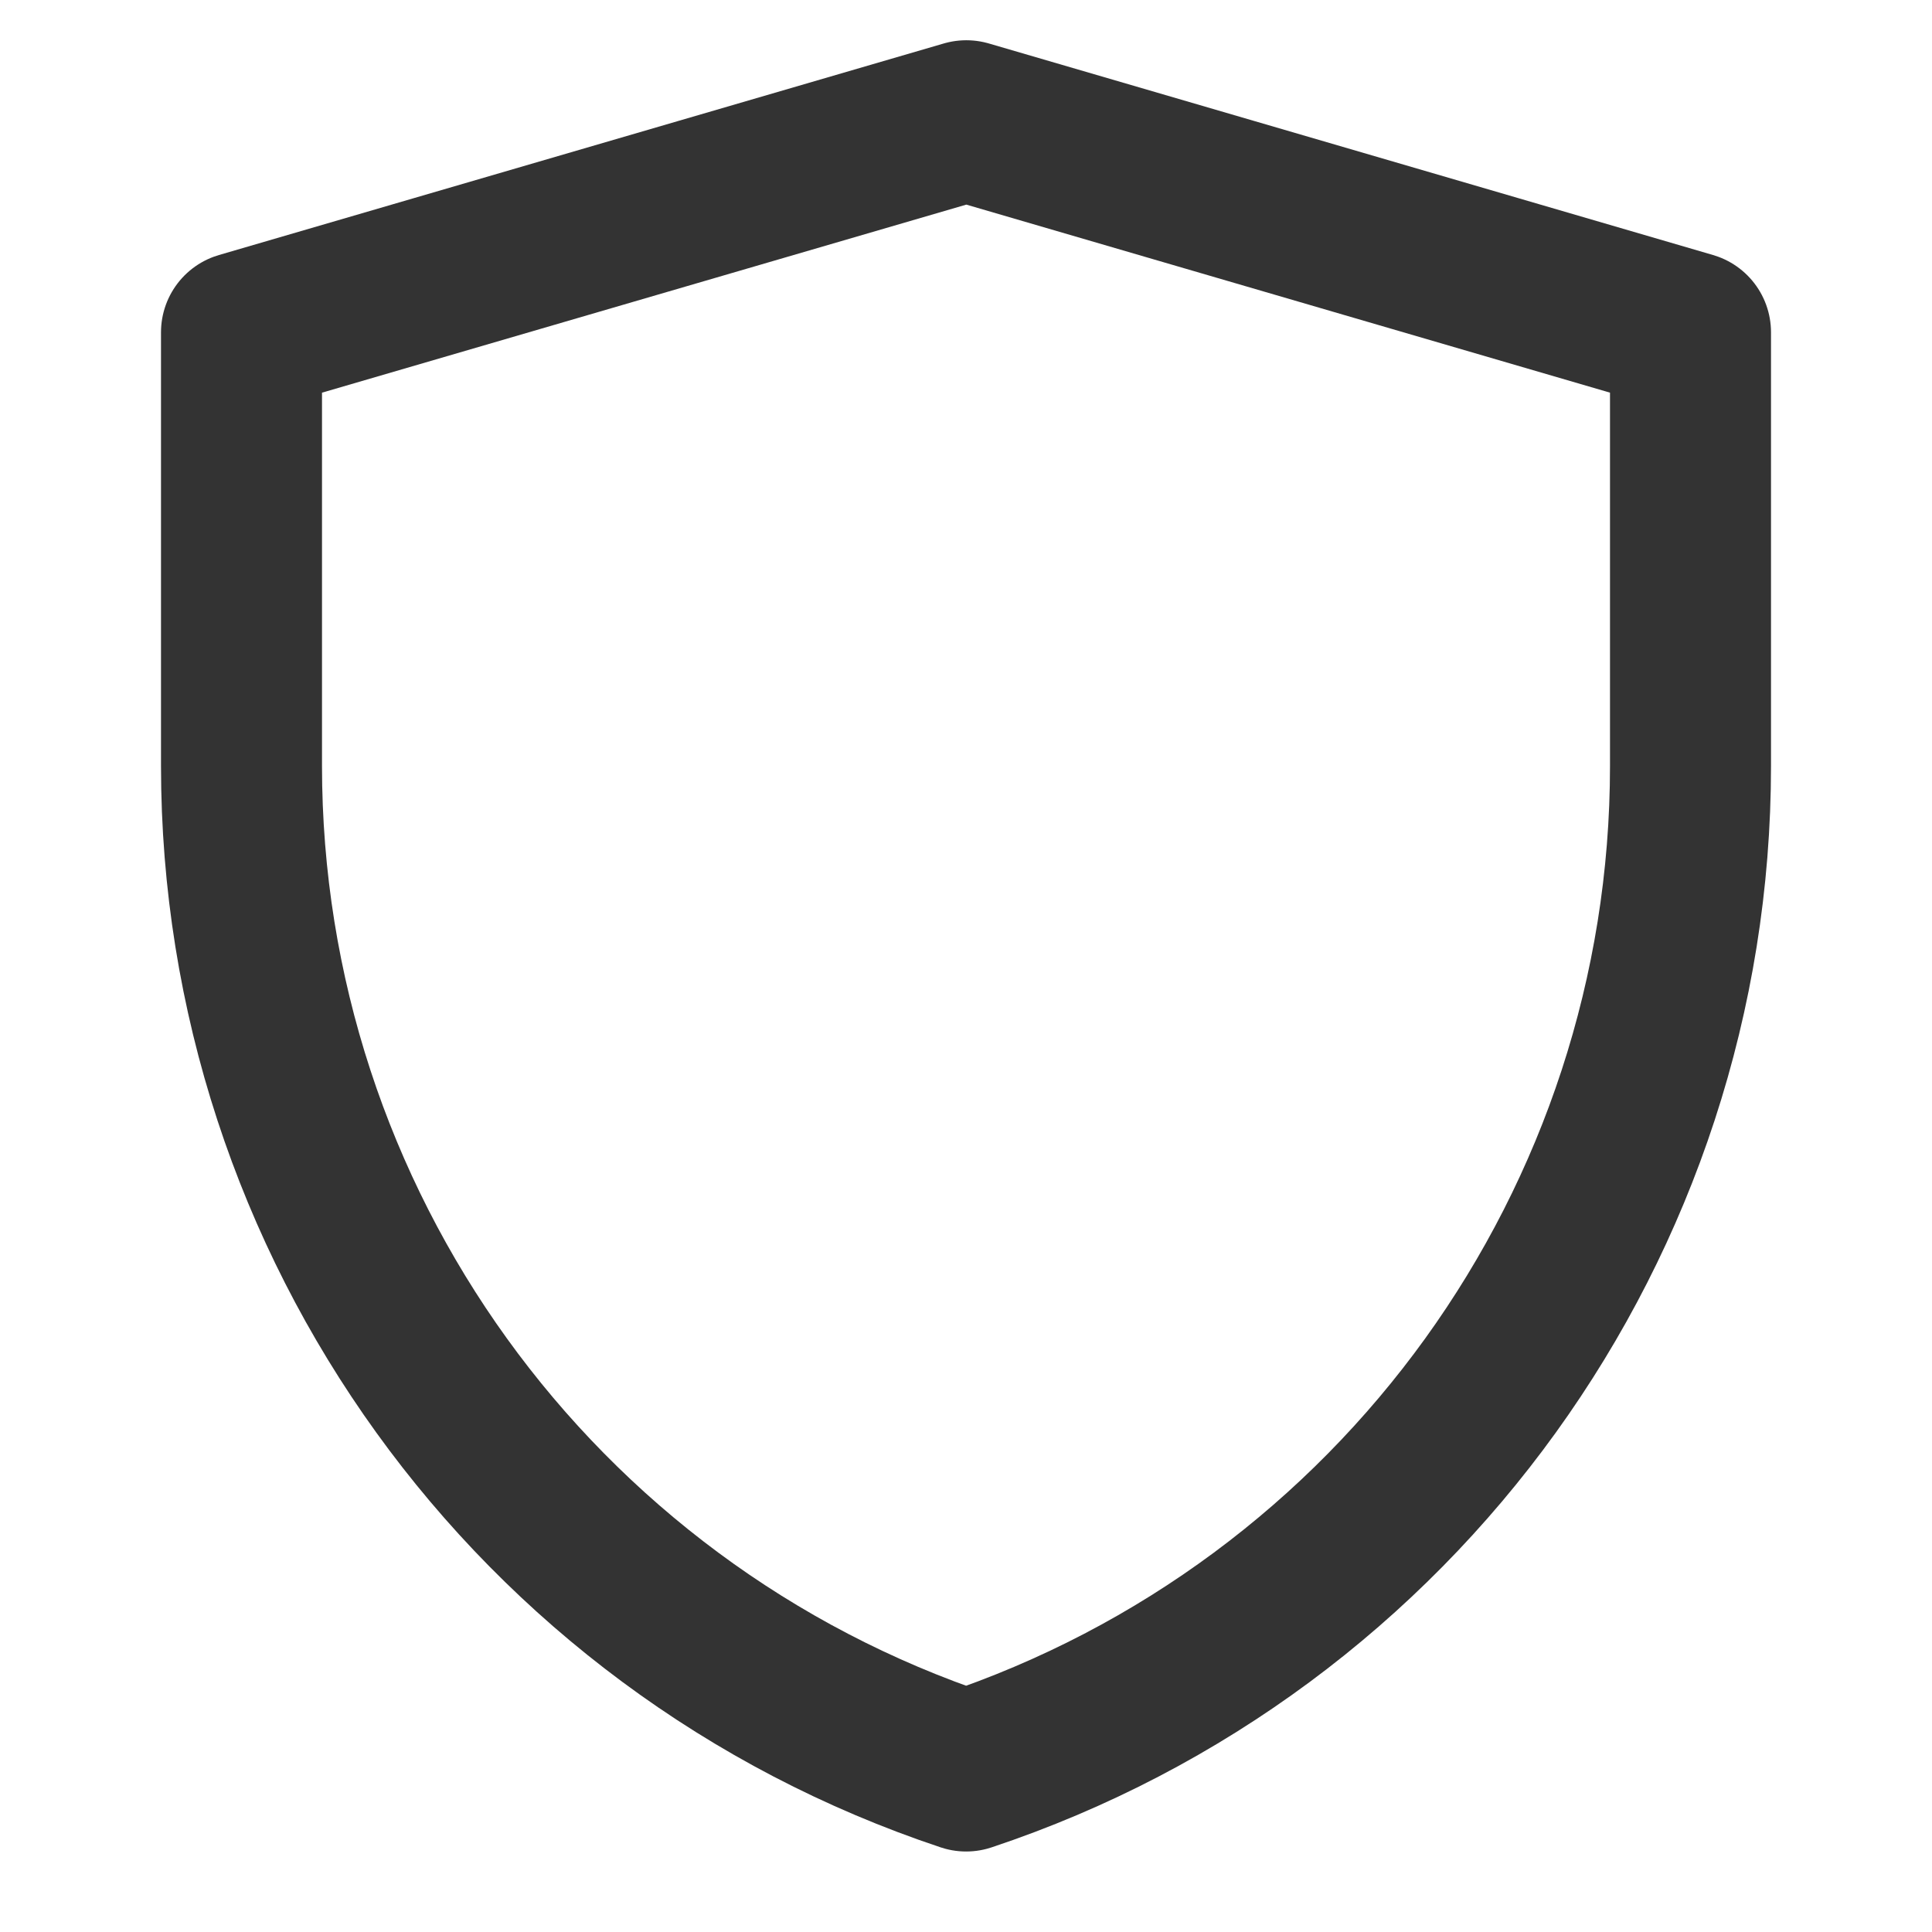 <svg width="30" height="30" viewBox="0 0 30 30" fill="none" xmlns="http://www.w3.org/2000/svg">
<g id="Shield (&#229;&#174;&#137;&#229;&#133;&#168;)">
<path id="Vector" d="M3.75 5.16L15.005 1.875L26.25 5.16V11.896C26.25 18.976 21.719 25.262 15.002 27.5C8.283 25.262 3.75 18.975 3.75 11.893V5.16Z" stroke="#333333" stroke-width="2.5" stroke-linejoin="round"/>
</g>
</svg>
